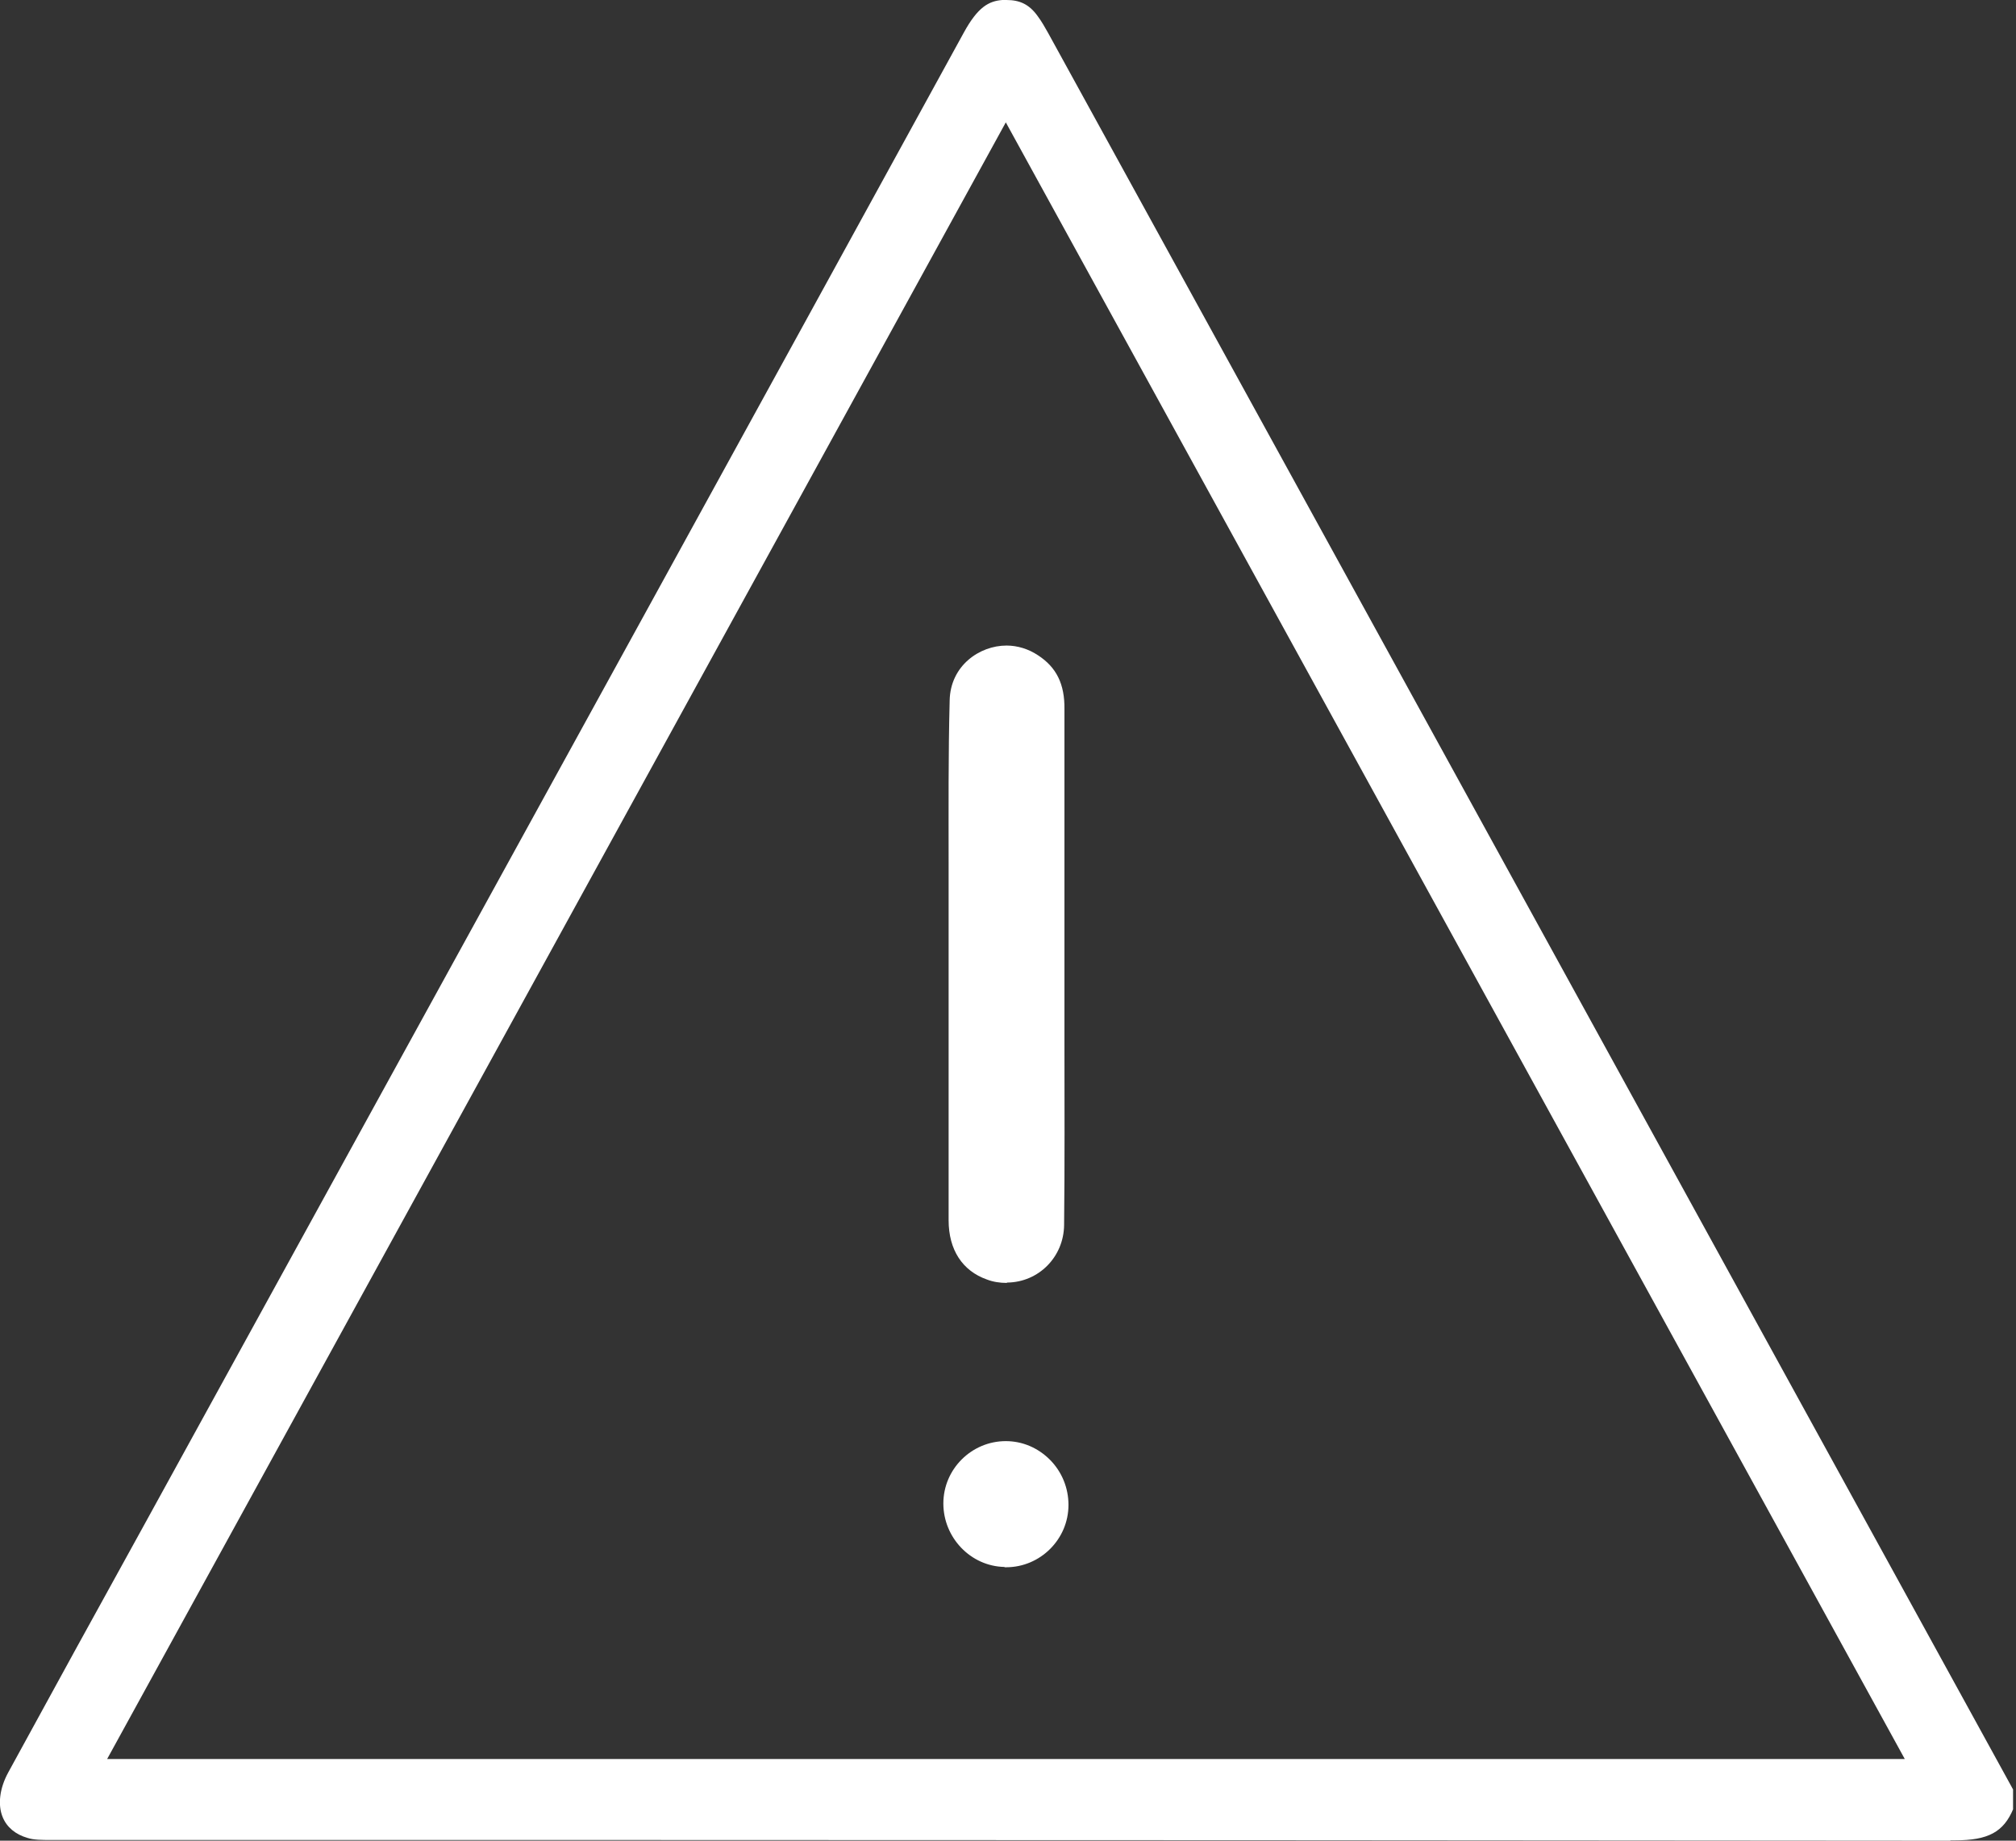<svg xmlns="http://www.w3.org/2000/svg" width="46" height="42" viewBox="0 0 46 42" fill="none"><rect x="0" y="0" width="46" height="42" fill="#333333" stroke="none"/><g clip-path="url(#clip0_8230_176)"><path d="M44.5 42C34.15 41.992 23.626 41.984 13.456 41.984H1.163C0.959 41.984 0.77 41.984 0.628 41.937C0.353 41.858 0.156 41.693 0.062 41.465C-0.056 41.182 -0.009 40.804 0.188 40.443C1.21 38.571 2.233 36.707 3.263 34.843L7.369 27.371C12.245 18.499 17.122 9.627 21.99 0.747C22.312 0.157 22.564 0.024 22.871 0H22.965C23.272 0 23.485 0.102 23.673 0.362C23.768 0.488 23.846 0.629 23.917 0.755L45.94 40.844V41.269C45.719 41.803 45.365 41.992 44.61 41.992H44.508L44.5 42ZM2.445 40.136H43.462L22.95 2.792L2.445 40.136Z" fill="white"></path><path d="M22.967 29.273C22.817 29.273 22.66 29.25 22.518 29.195C21.96 28.998 21.645 28.518 21.645 27.842C21.645 26.104 21.645 24.334 21.645 22.619C21.645 22.619 21.645 20.315 21.645 19.796V19.67C21.645 18.459 21.637 17.208 21.669 15.981C21.685 15.194 22.345 14.73 22.967 14.73C23.218 14.73 23.47 14.809 23.683 14.951C24.107 15.226 24.296 15.611 24.288 16.186C24.288 17.31 24.288 18.443 24.288 19.567V21.982V23.775C24.288 25.144 24.296 26.567 24.28 27.952C24.272 28.683 23.698 29.257 22.983 29.265L22.967 29.273Z" fill="white"></path><path d="M22.918 35.754C22.147 35.738 21.525 35.085 21.525 34.306C21.525 33.52 22.17 32.883 22.949 32.883C23.326 32.883 23.68 33.032 23.956 33.307C24.231 33.583 24.38 33.953 24.38 34.338C24.38 35.124 23.735 35.761 22.957 35.761H22.925L22.918 35.754Z" fill="white"></path></g><defs><clipPath id="clip0_8230_176"><rect width="45.933" height="42" fill="white"></rect></clipPath></defs></svg>